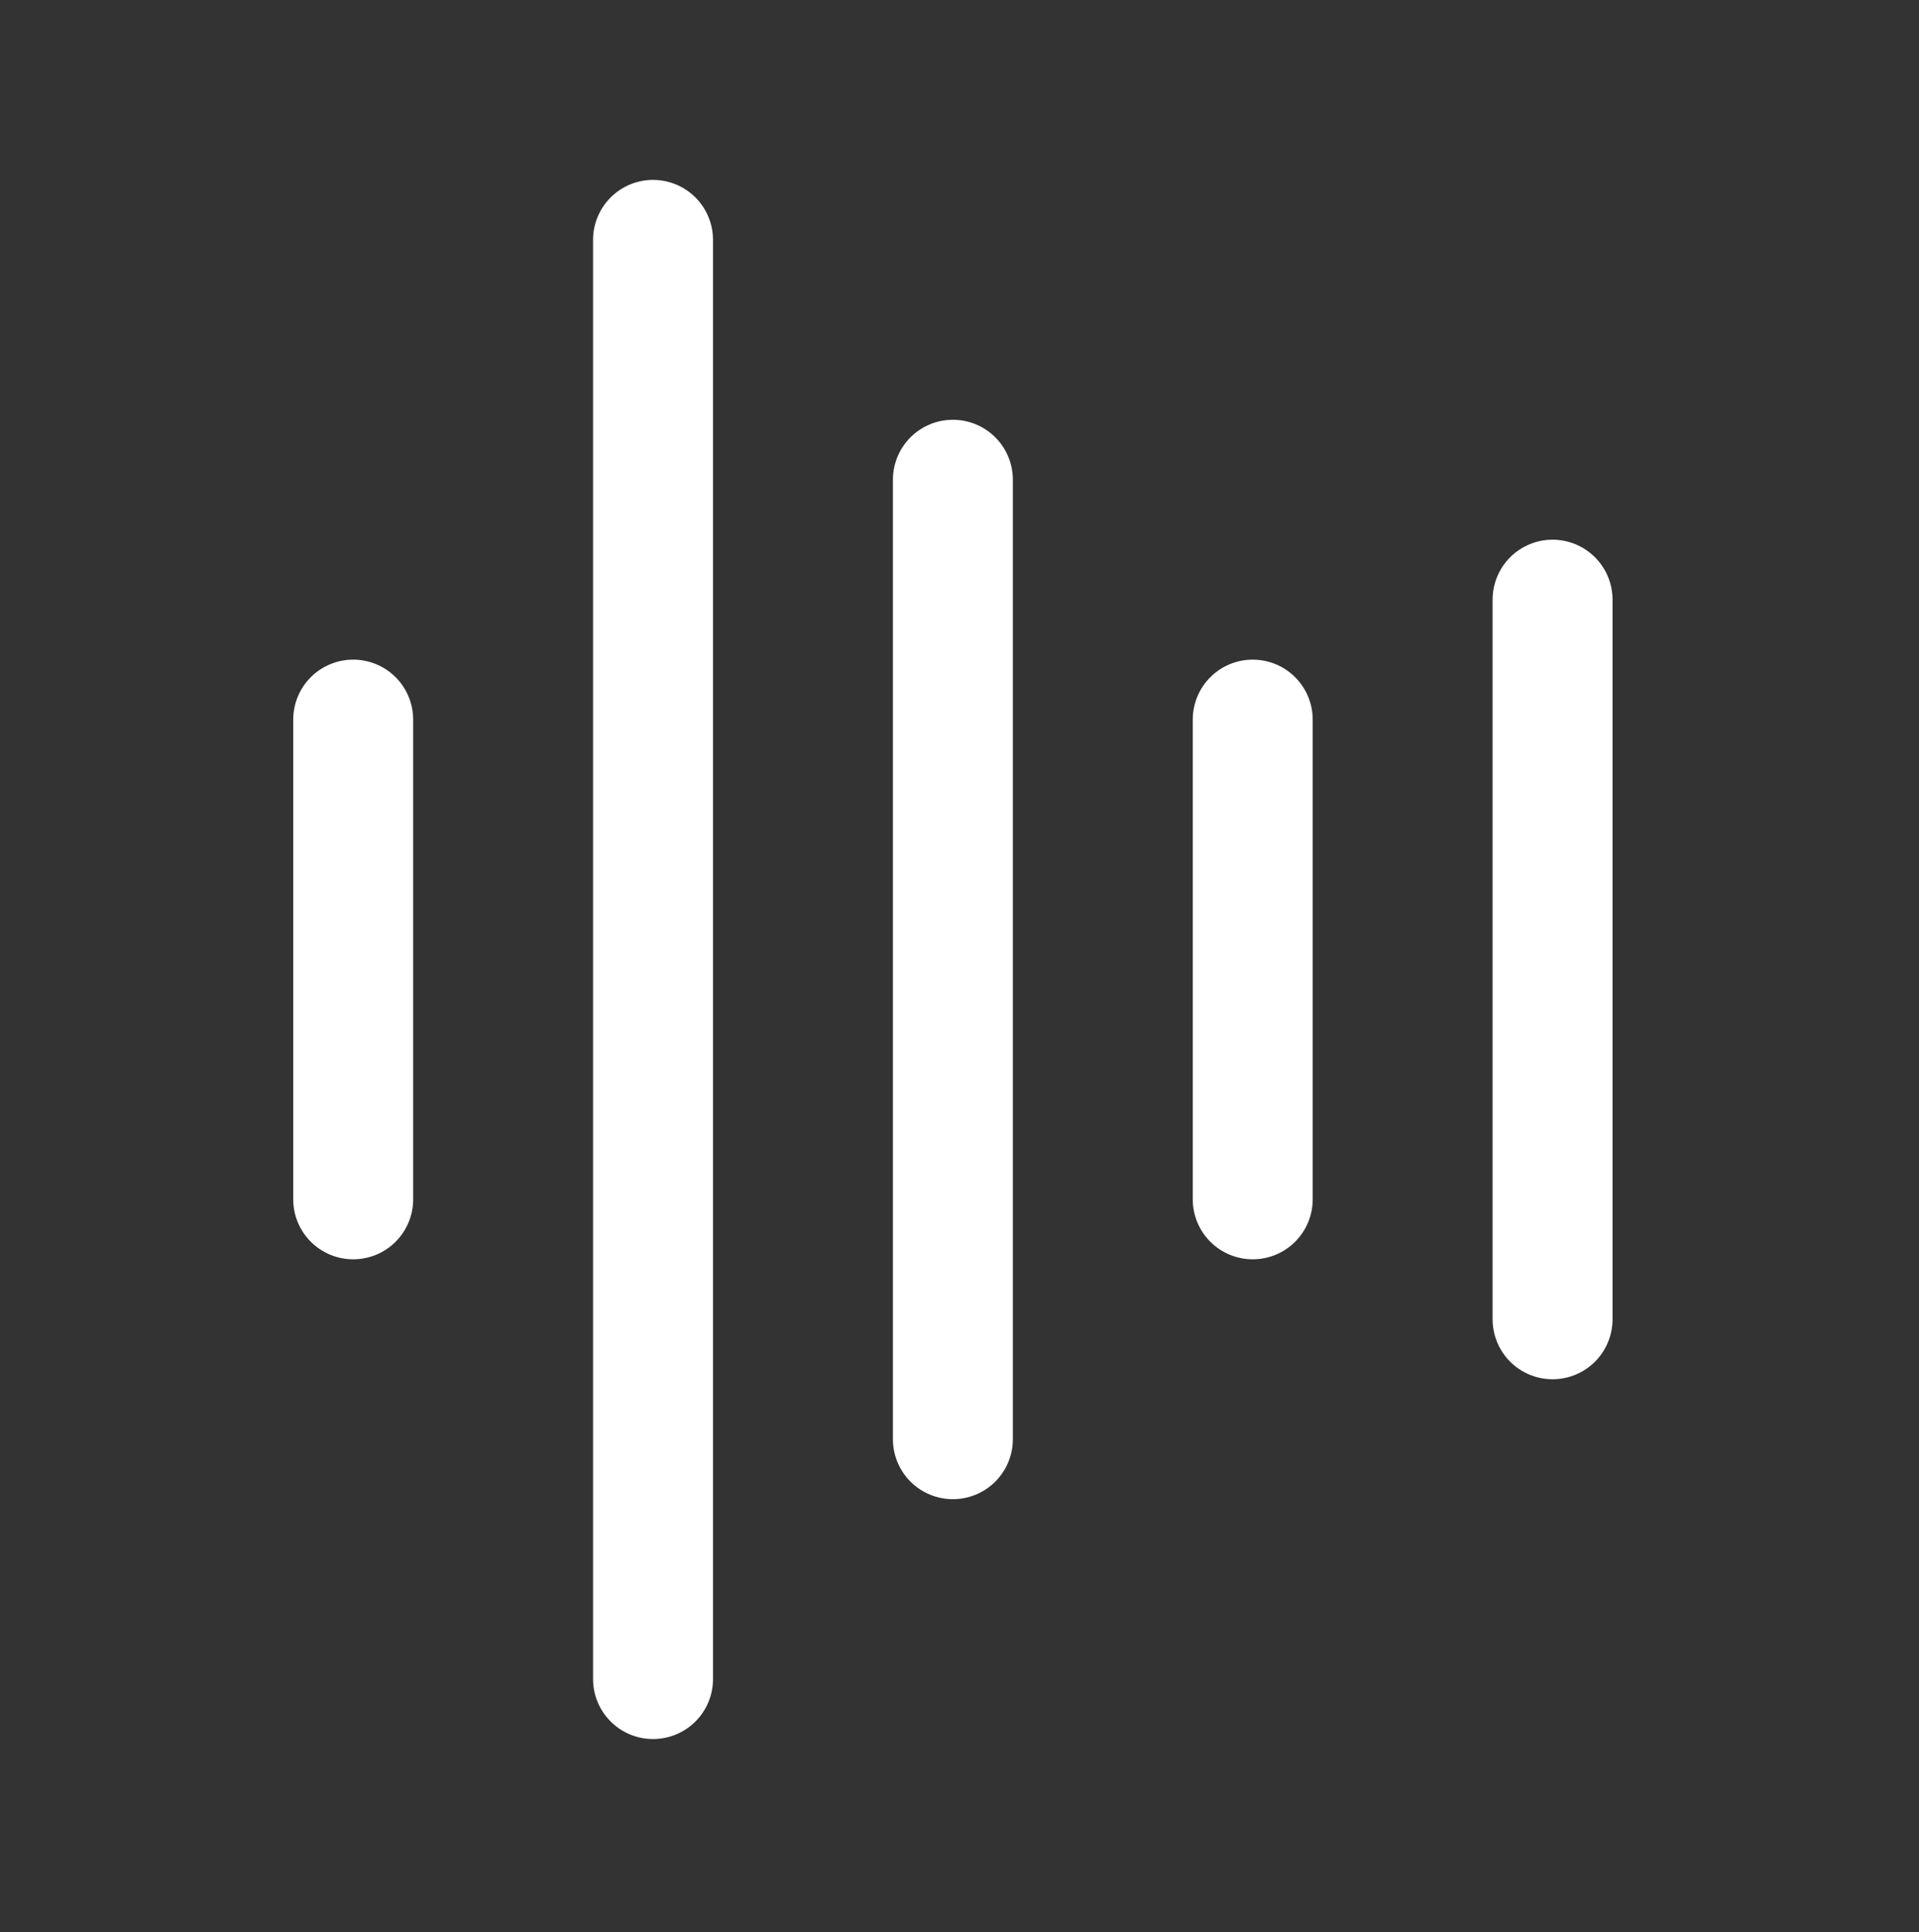 <svg xmlns="http://www.w3.org/2000/svg" width="145" height="146" viewBox="0 0 145 146" fill="none"><rect x="0" y="0" width="145" height="146" fill="#333333" stroke="none"/><path d="M31.219 54.375V90.625C31.219 91.827 30.741 92.979 29.892 93.829C29.042 94.679 27.889 95.156 26.688 95.156C25.486 95.156 24.333 94.679 23.483 93.829C22.634 92.979 22.156 91.827 22.156 90.625V54.375C22.156 53.173 22.634 52.021 23.483 51.171C24.333 50.321 25.486 49.844 26.688 49.844C27.889 49.844 29.042 50.321 29.892 51.171C30.741 52.021 31.219 53.173 31.219 54.375ZM49.344 13.594C48.142 13.594 46.989 14.071 46.14 14.921C45.29 15.771 44.812 16.923 44.812 18.125V126.875C44.812 128.077 45.29 129.229 46.14 130.079C46.989 130.929 48.142 131.406 49.344 131.406C50.545 131.406 51.698 130.929 52.548 130.079C53.398 129.229 53.875 128.077 53.875 126.875V18.125C53.875 16.923 53.398 15.771 52.548 14.921C51.698 14.071 50.545 13.594 49.344 13.594ZM72 31.719C70.798 31.719 69.646 32.196 68.796 33.046C67.946 33.896 67.469 35.048 67.469 36.25V108.75C67.469 109.952 67.946 111.104 68.796 111.954C69.646 112.804 70.798 113.281 72 113.281C73.202 113.281 74.354 112.804 75.204 111.954C76.054 111.104 76.531 109.952 76.531 108.75V36.25C76.531 35.048 76.054 33.896 75.204 33.046C74.354 32.196 73.202 31.719 72 31.719ZM94.656 49.844C93.454 49.844 92.302 50.321 91.452 51.171C90.602 52.021 90.125 53.173 90.125 54.375V90.625C90.125 91.827 90.602 92.979 91.452 93.829C92.302 94.679 93.454 95.156 94.656 95.156C95.858 95.156 97.011 94.679 97.86 93.829C98.71 92.979 99.188 91.827 99.188 90.625V54.375C99.188 53.173 98.71 52.021 97.86 51.171C97.011 50.321 95.858 49.844 94.656 49.844ZM117.312 40.781C116.111 40.781 114.958 41.259 114.108 42.108C113.259 42.958 112.781 44.111 112.781 45.312V99.688C112.781 100.889 113.259 102.042 114.108 102.892C114.958 103.741 116.111 104.219 117.312 104.219C118.514 104.219 119.667 103.741 120.517 102.892C121.366 102.042 121.844 100.889 121.844 99.688V45.312C121.844 44.111 121.366 42.958 120.517 42.108C119.667 41.259 118.514 40.781 117.312 40.781Z" fill="white"></path></svg>